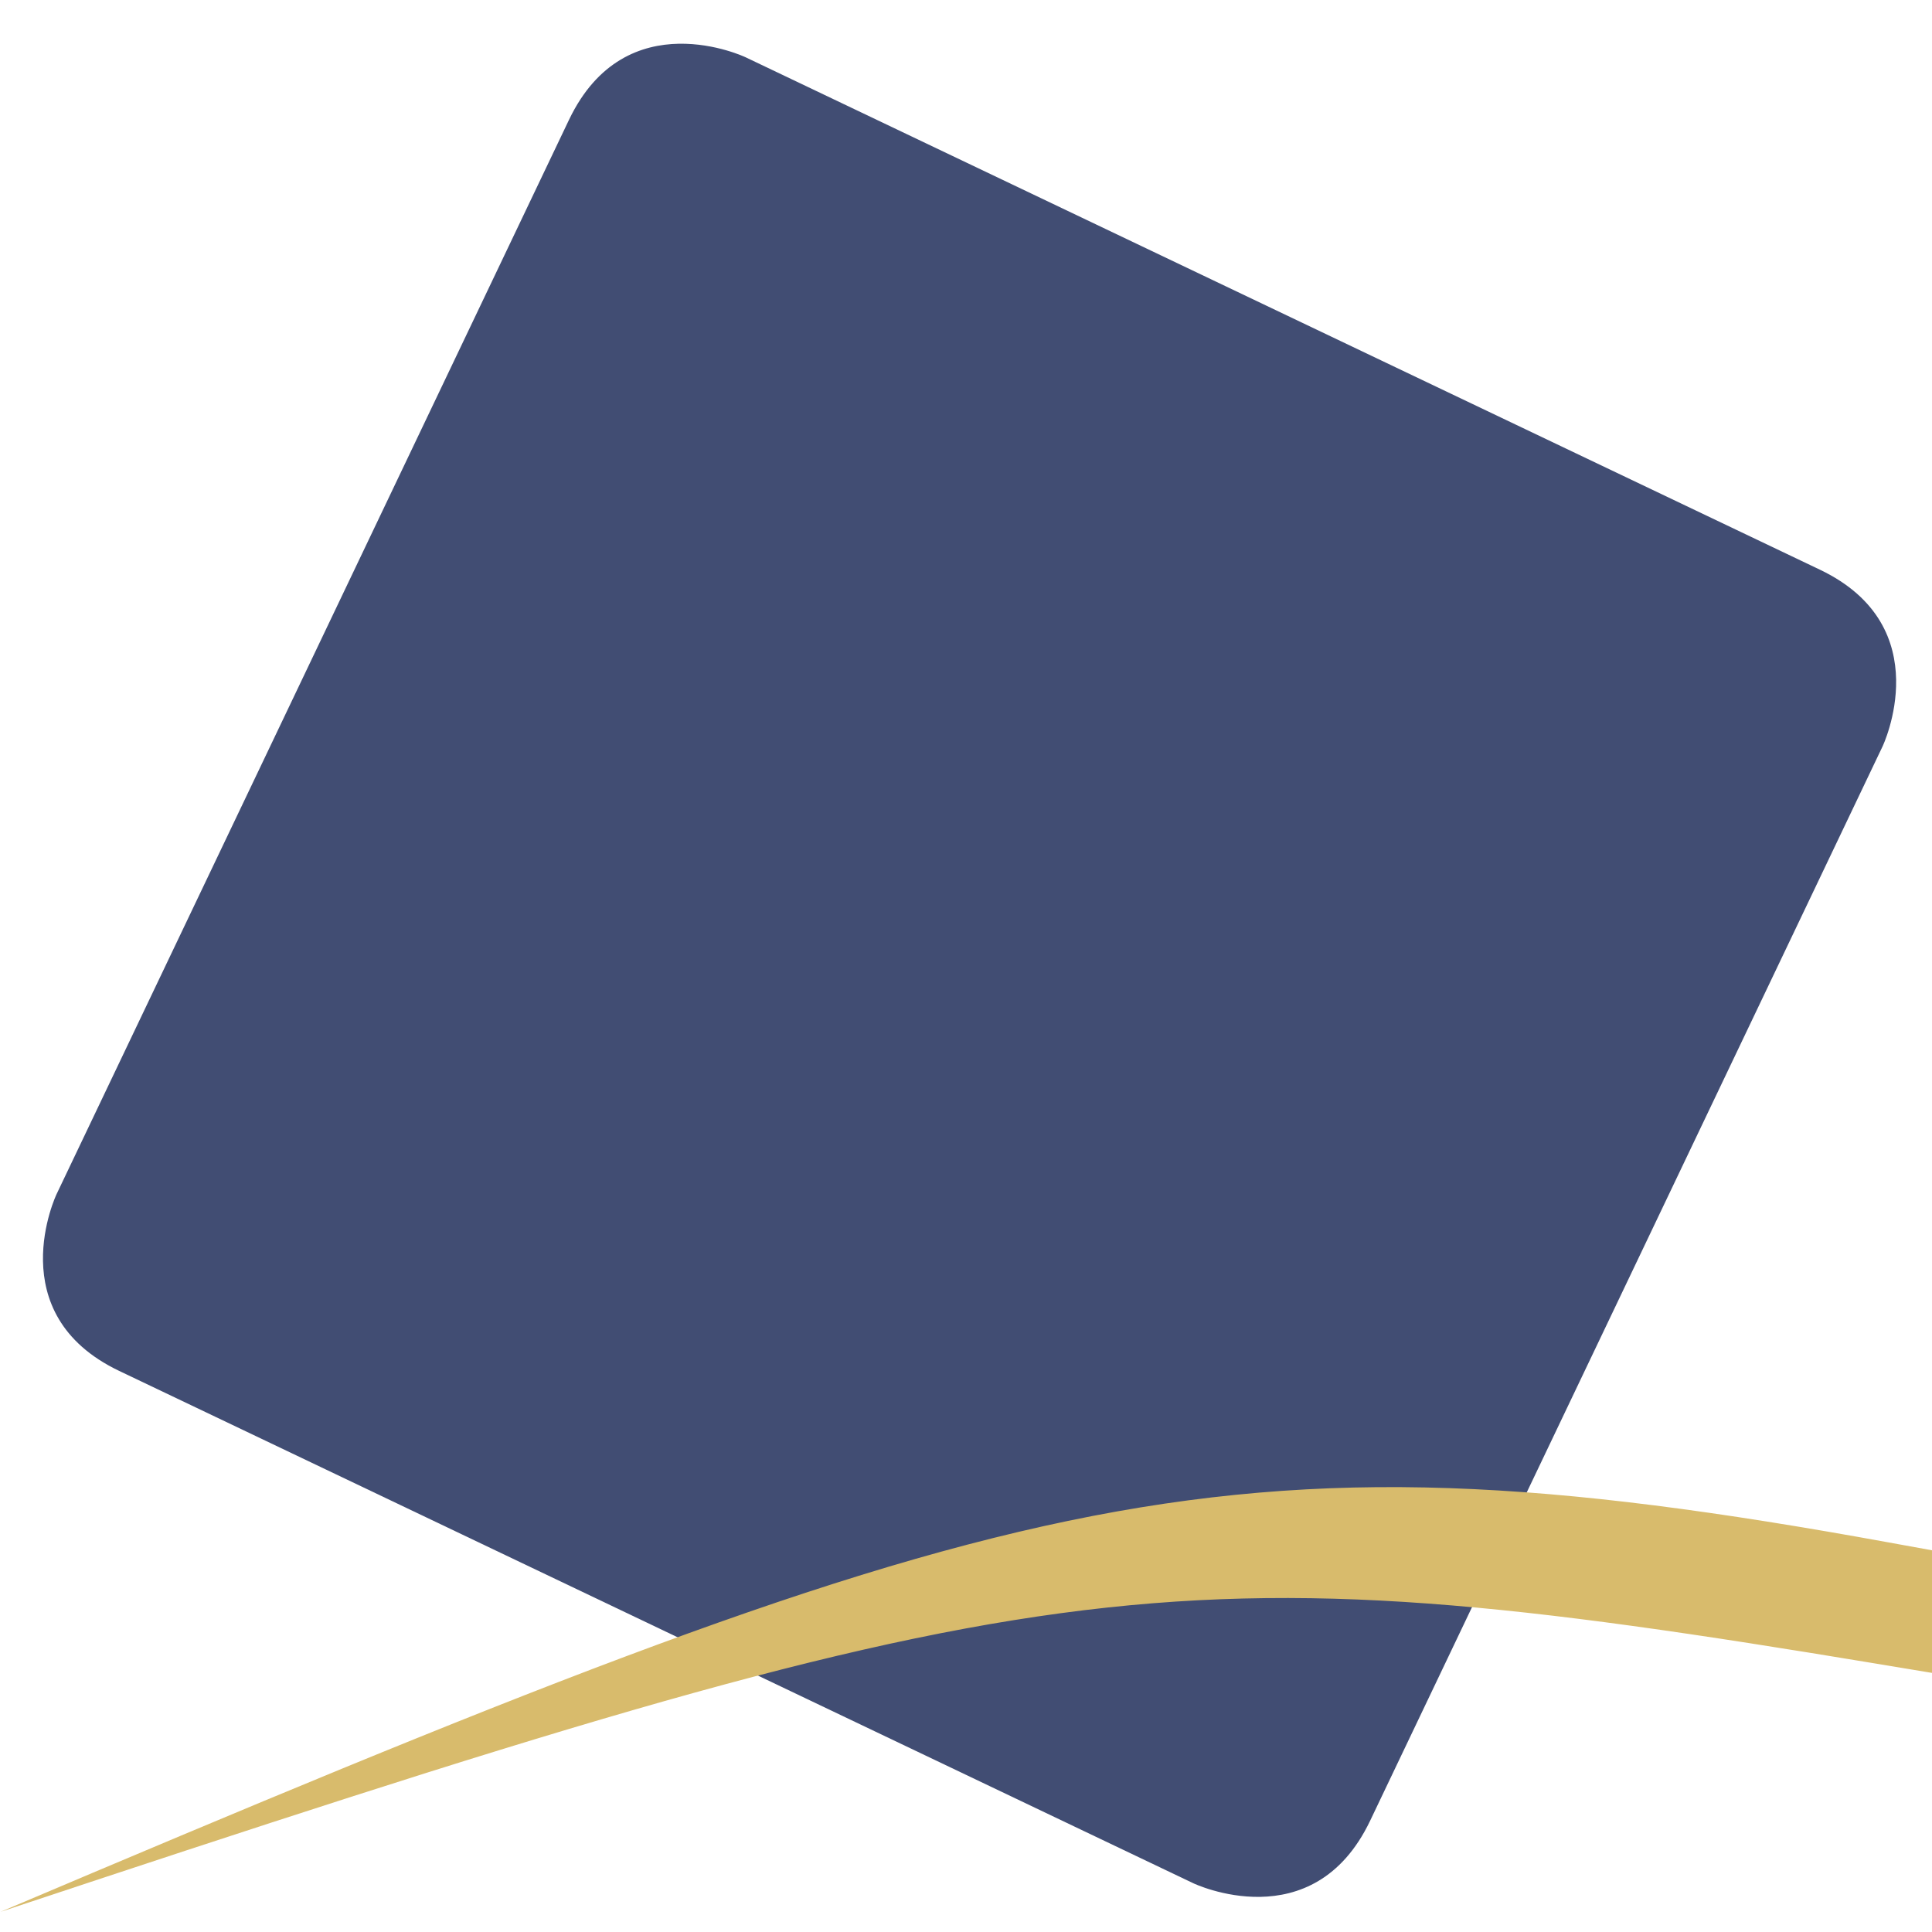<svg xmlns="http://www.w3.org/2000/svg" version="1.1" xmlns:xlink="http://www.w3.org/1999/xlink" xmlns:svgjs="http://svgjs.dev/svgjs" width="1024" height="1024"><svg width="1024" height="1024" viewBox="0 0 1024 1024" version="1.1" xmlns="http://www.w3.org/2000/svg" xml:space="preserve" style="fill-rule:evenodd;clip-rule:evenodd;stroke-linejoin:round;stroke-miterlimit:2;">
    <path d="M395.234,30.377C395.234,30.377 331.836,0.138 301.567,63.536L29.979,632.93C29.979,632.93 -0.261,696.328 63.138,726.597L632.531,998.186C632.531,998.186 695.93,1028.42 726.199,965.027L997.787,395.633C997.787,395.633 1028.03,332.235 964.628,301.965L395.234,30.377Z" style="fill:rgb(65,77,115);fill-rule:nonzero;"></path>
    <path d="M2209.81,649.375C1967.89,1047.85 1380.59,945.87 994.546,881.786C614.692,818.745 553.319,829.59 0.34,1013.29C533.297,787.195 642.398,752.189 1000.89,817.494C1373.12,885.331 1934.91,982.574 2209.81,649.375" style="fill:rgb(216,187,108);fill-rule:nonzero;"></path>
</svg><style>@media (prefers-color-scheme: light) { :root { filter: none; } }
@media (prefers-color-scheme: dark) { :root { filter: contrast(0.385) brightness(4.5); } }
</style></svg>
